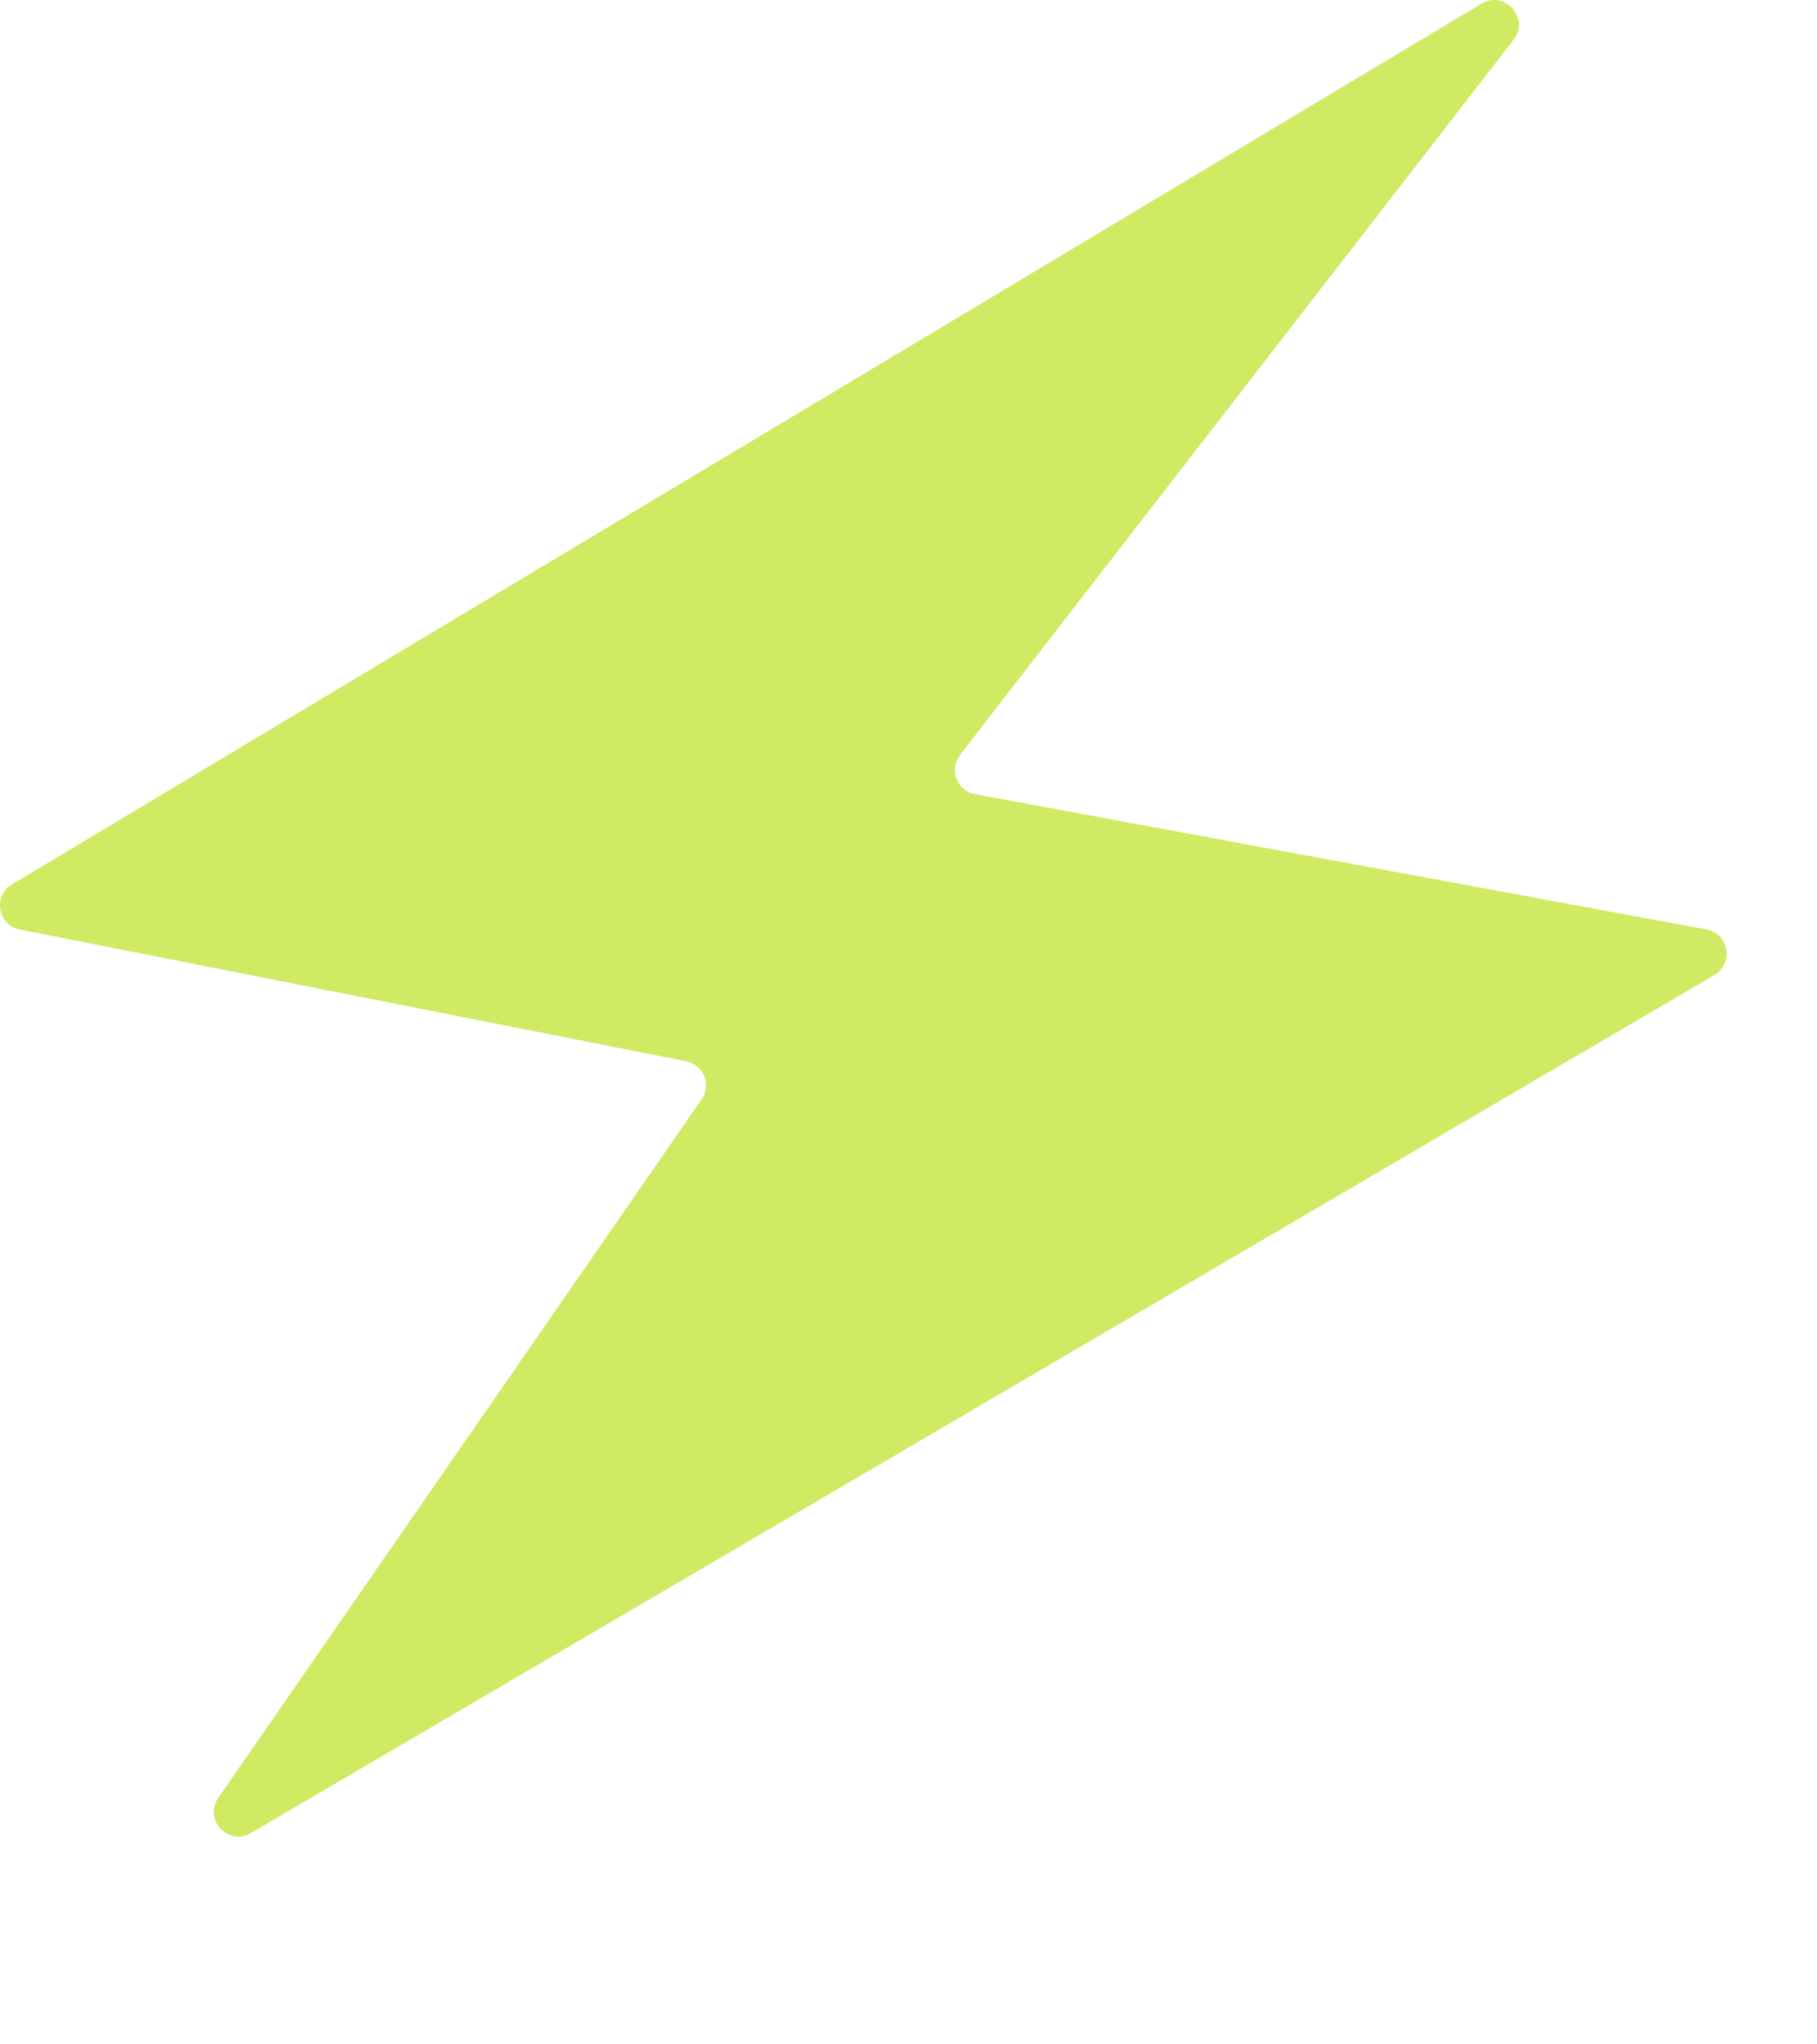 <?xml version="1.0" encoding="UTF-8"?> <svg xmlns="http://www.w3.org/2000/svg" width="8" height="9" viewBox="0 0 8 9" fill="none"><path d="M7.514 4.092L4.292 3.496C4.213 3.481 4.177 3.387 4.227 3.323L6.664 0.175C6.737 0.081 6.625 -0.045 6.523 0.016L0.053 3.893C-0.032 3.944 -0.01 4.073 0.087 4.092L3.021 4.672C3.098 4.688 3.134 4.776 3.089 4.84L0.961 7.915C0.895 8.01 1.004 8.128 1.104 8.07L7.549 4.292C7.635 4.241 7.612 4.11 7.514 4.092Z" fill="#D0EA63"></path></svg> 
